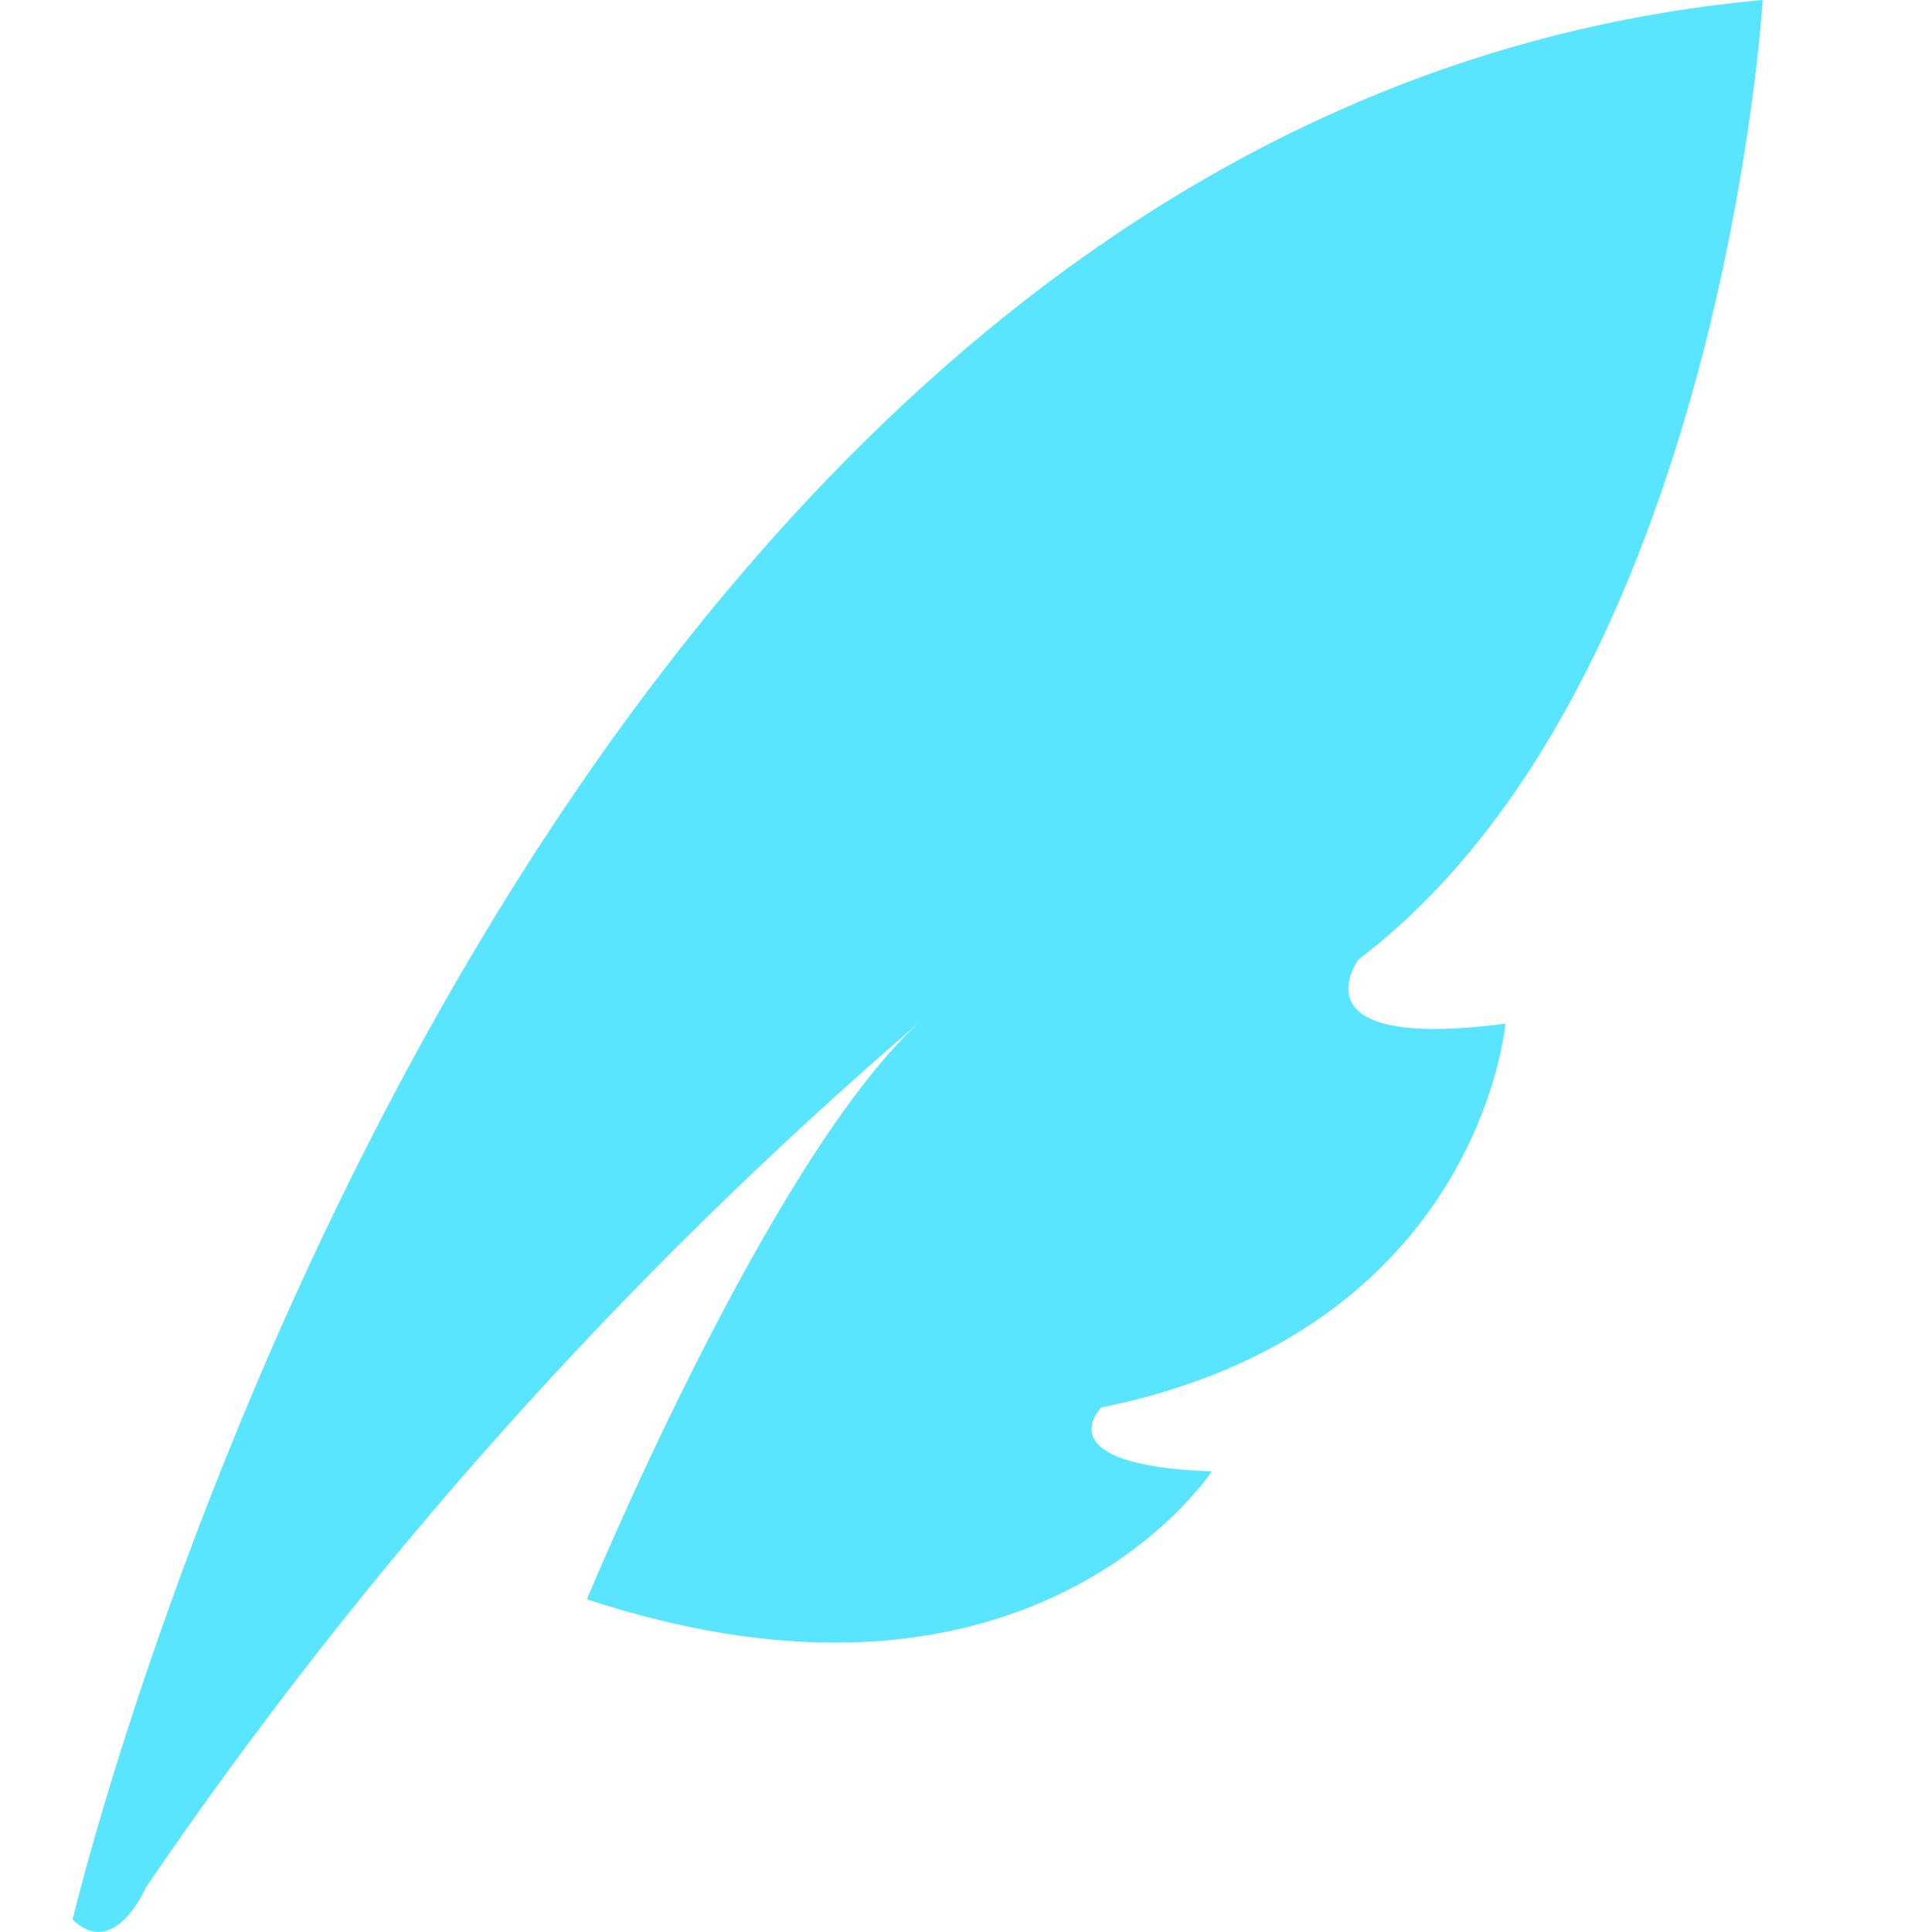 <svg width="40" height="40" viewBox="0 0 40 40" fill="none" xmlns="http://www.w3.org/2000/svg">
<path d="M1.504 39.74C1.504 39.74 10.342 2.39 36.495 0C36.495 0 35.646 14.147 28.128 19.864C28.128 19.864 26.719 21.774 31.167 21.194C31.167 21.194 30.638 27.554 22.8 29.141C22.8 29.141 21.599 30.342 25.088 30.463C25.088 30.463 21.398 36.161 12.152 33.111C12.152 33.111 15.87 24.103 19 21.194C12.914 26.428 7.543 32.439 3.024 39.072C3.024 39.072 2.373 40.591 1.504 39.742V39.74Z" fill="#59E5FF"/>
</svg>
